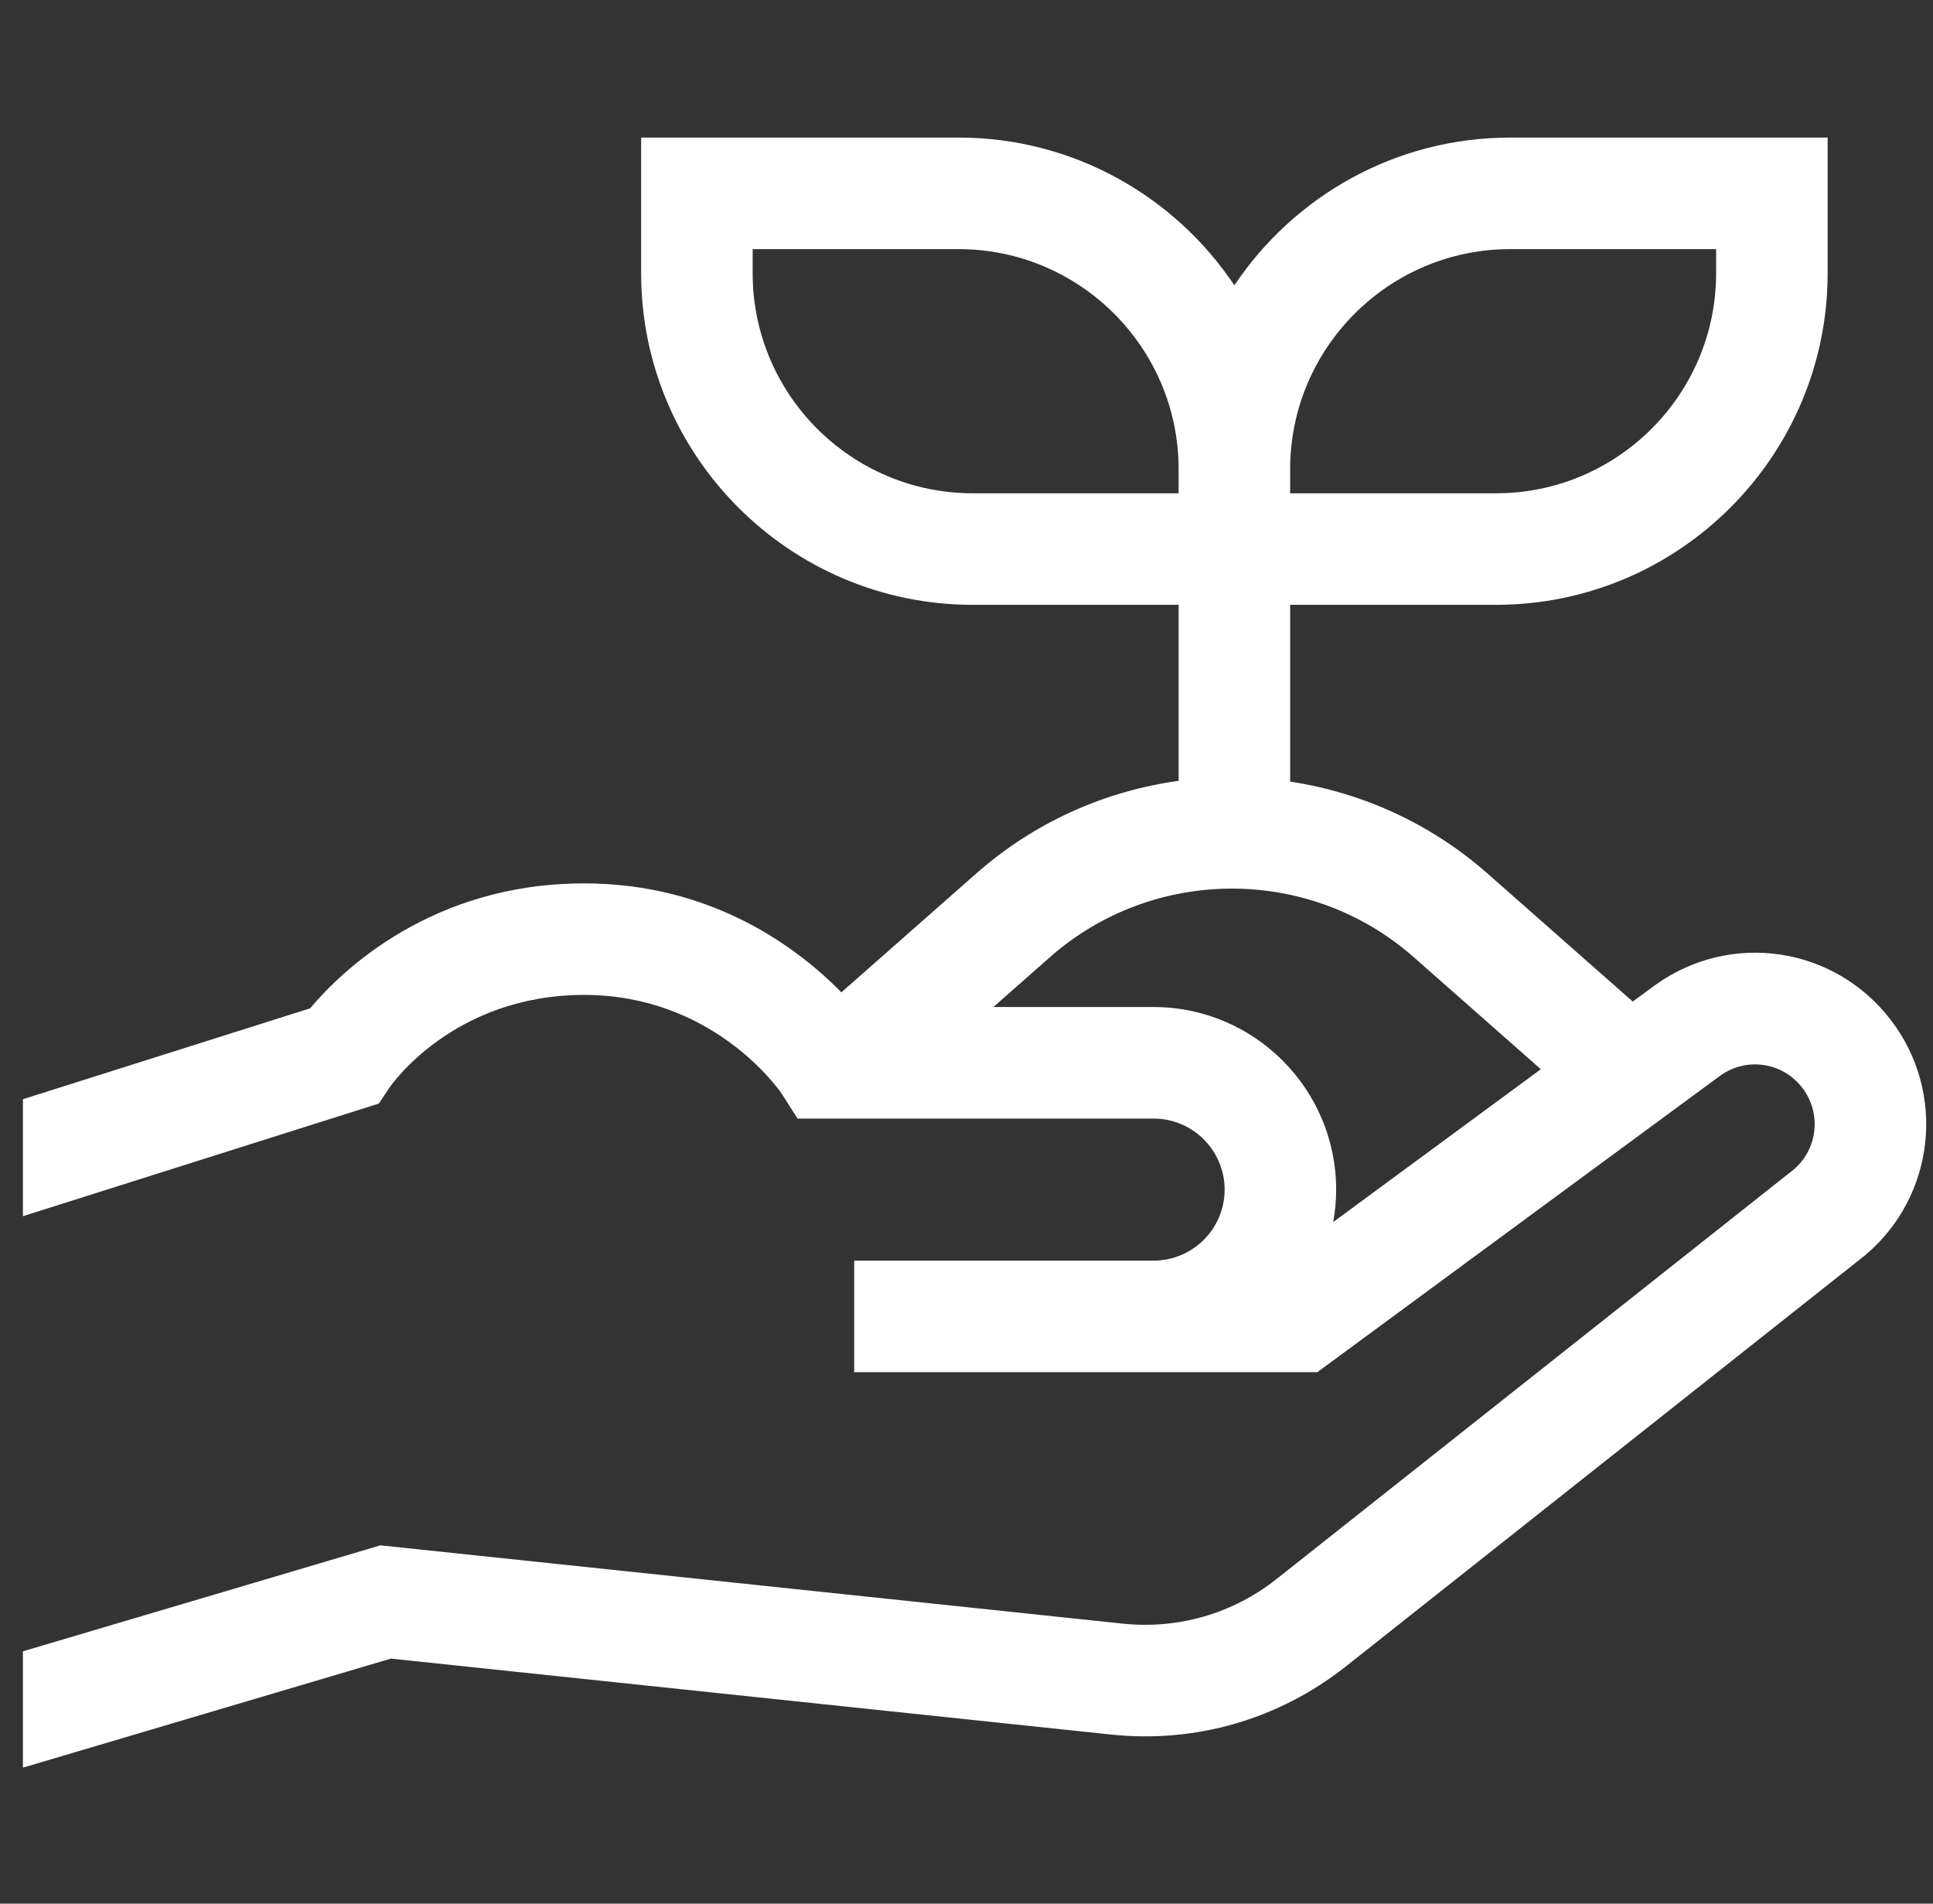 <svg width="65" height="64" viewBox="0 0 65 64" fill="none" xmlns="http://www.w3.org/2000/svg">
<rect x="0" y="0" width="65" height="64" fill="#333333" stroke="none"/>
<g clip-path="url(#clip0_87_5)">
<g clip-path="url(#clip1_87_5)">
<path d="M63.589 34.301C61.695 31.82 58.219 31.294 55.676 33.105L54.904 33.672L50.018 29.366C48.09 27.668 45.778 26.64 43.383 26.278V20.334H50.307C56.455 20.334 61.457 15.332 61.457 9.185V4.625H50.783C46.919 4.625 43.509 6.6 41.508 9.593C39.506 6.6 36.096 4.625 32.233 4.625H21.559V9.185C21.559 15.332 26.561 20.334 32.709 20.334H39.633V26.251C37.178 26.59 34.801 27.627 32.828 29.366L28.293 33.362C26.836 31.878 23.962 29.699 19.643 29.699C14.524 29.699 11.499 32.627 10.427 33.9L0.771 36.955V40.888L12.741 37.101L13.107 36.552C13.127 36.521 15.227 33.449 19.642 33.449C23.927 33.449 26.14 36.556 26.284 36.766L26.819 37.606H38.791C40.108 37.606 41.18 38.677 41.18 39.994C41.18 41.309 40.112 42.378 38.798 42.382H28.723V46.132H29.817V46.133H38.791C38.796 46.133 38.801 46.132 38.806 46.132H44.298L57.861 36.152C58.746 35.53 59.951 35.715 60.608 36.576C61.252 37.419 61.129 38.613 60.331 39.307L42.913 53.097C41.444 54.253 39.612 54.781 37.752 54.586L12.793 51.954L0.771 55.517V59.428L13.143 55.762L37.359 58.315C40.197 58.614 42.991 57.807 45.236 56.041L62.688 42.225L62.736 42.186C65.076 40.202 65.451 36.739 63.589 34.301ZM50.783 8.375H57.707V9.185C57.707 13.265 54.387 16.584 50.307 16.584H43.383V15.755C43.394 11.684 46.709 8.375 50.783 8.375ZM39.633 16.584H32.709C28.628 16.584 25.309 13.265 25.309 9.185V8.375H32.233C36.313 8.375 39.633 11.694 39.633 15.774V16.584ZM38.791 33.856H33.404L35.307 32.179C38.794 29.107 44.052 29.107 47.538 32.179L51.813 35.947L44.831 41.085C44.895 40.731 44.93 40.367 44.93 39.994C44.93 36.61 42.176 33.856 38.791 33.856Z" fill="white"/>
</g>
</g>
<defs>
<clipPath id="clip0_87_5">
<rect width="64" height="64" fill="white" transform="translate(0.771)"/>
</clipPath>
<clipPath id="clip1_87_5">
<rect width="64" height="64" fill="white" transform="translate(0.771)"/>
</clipPath>
</defs>
</svg>
